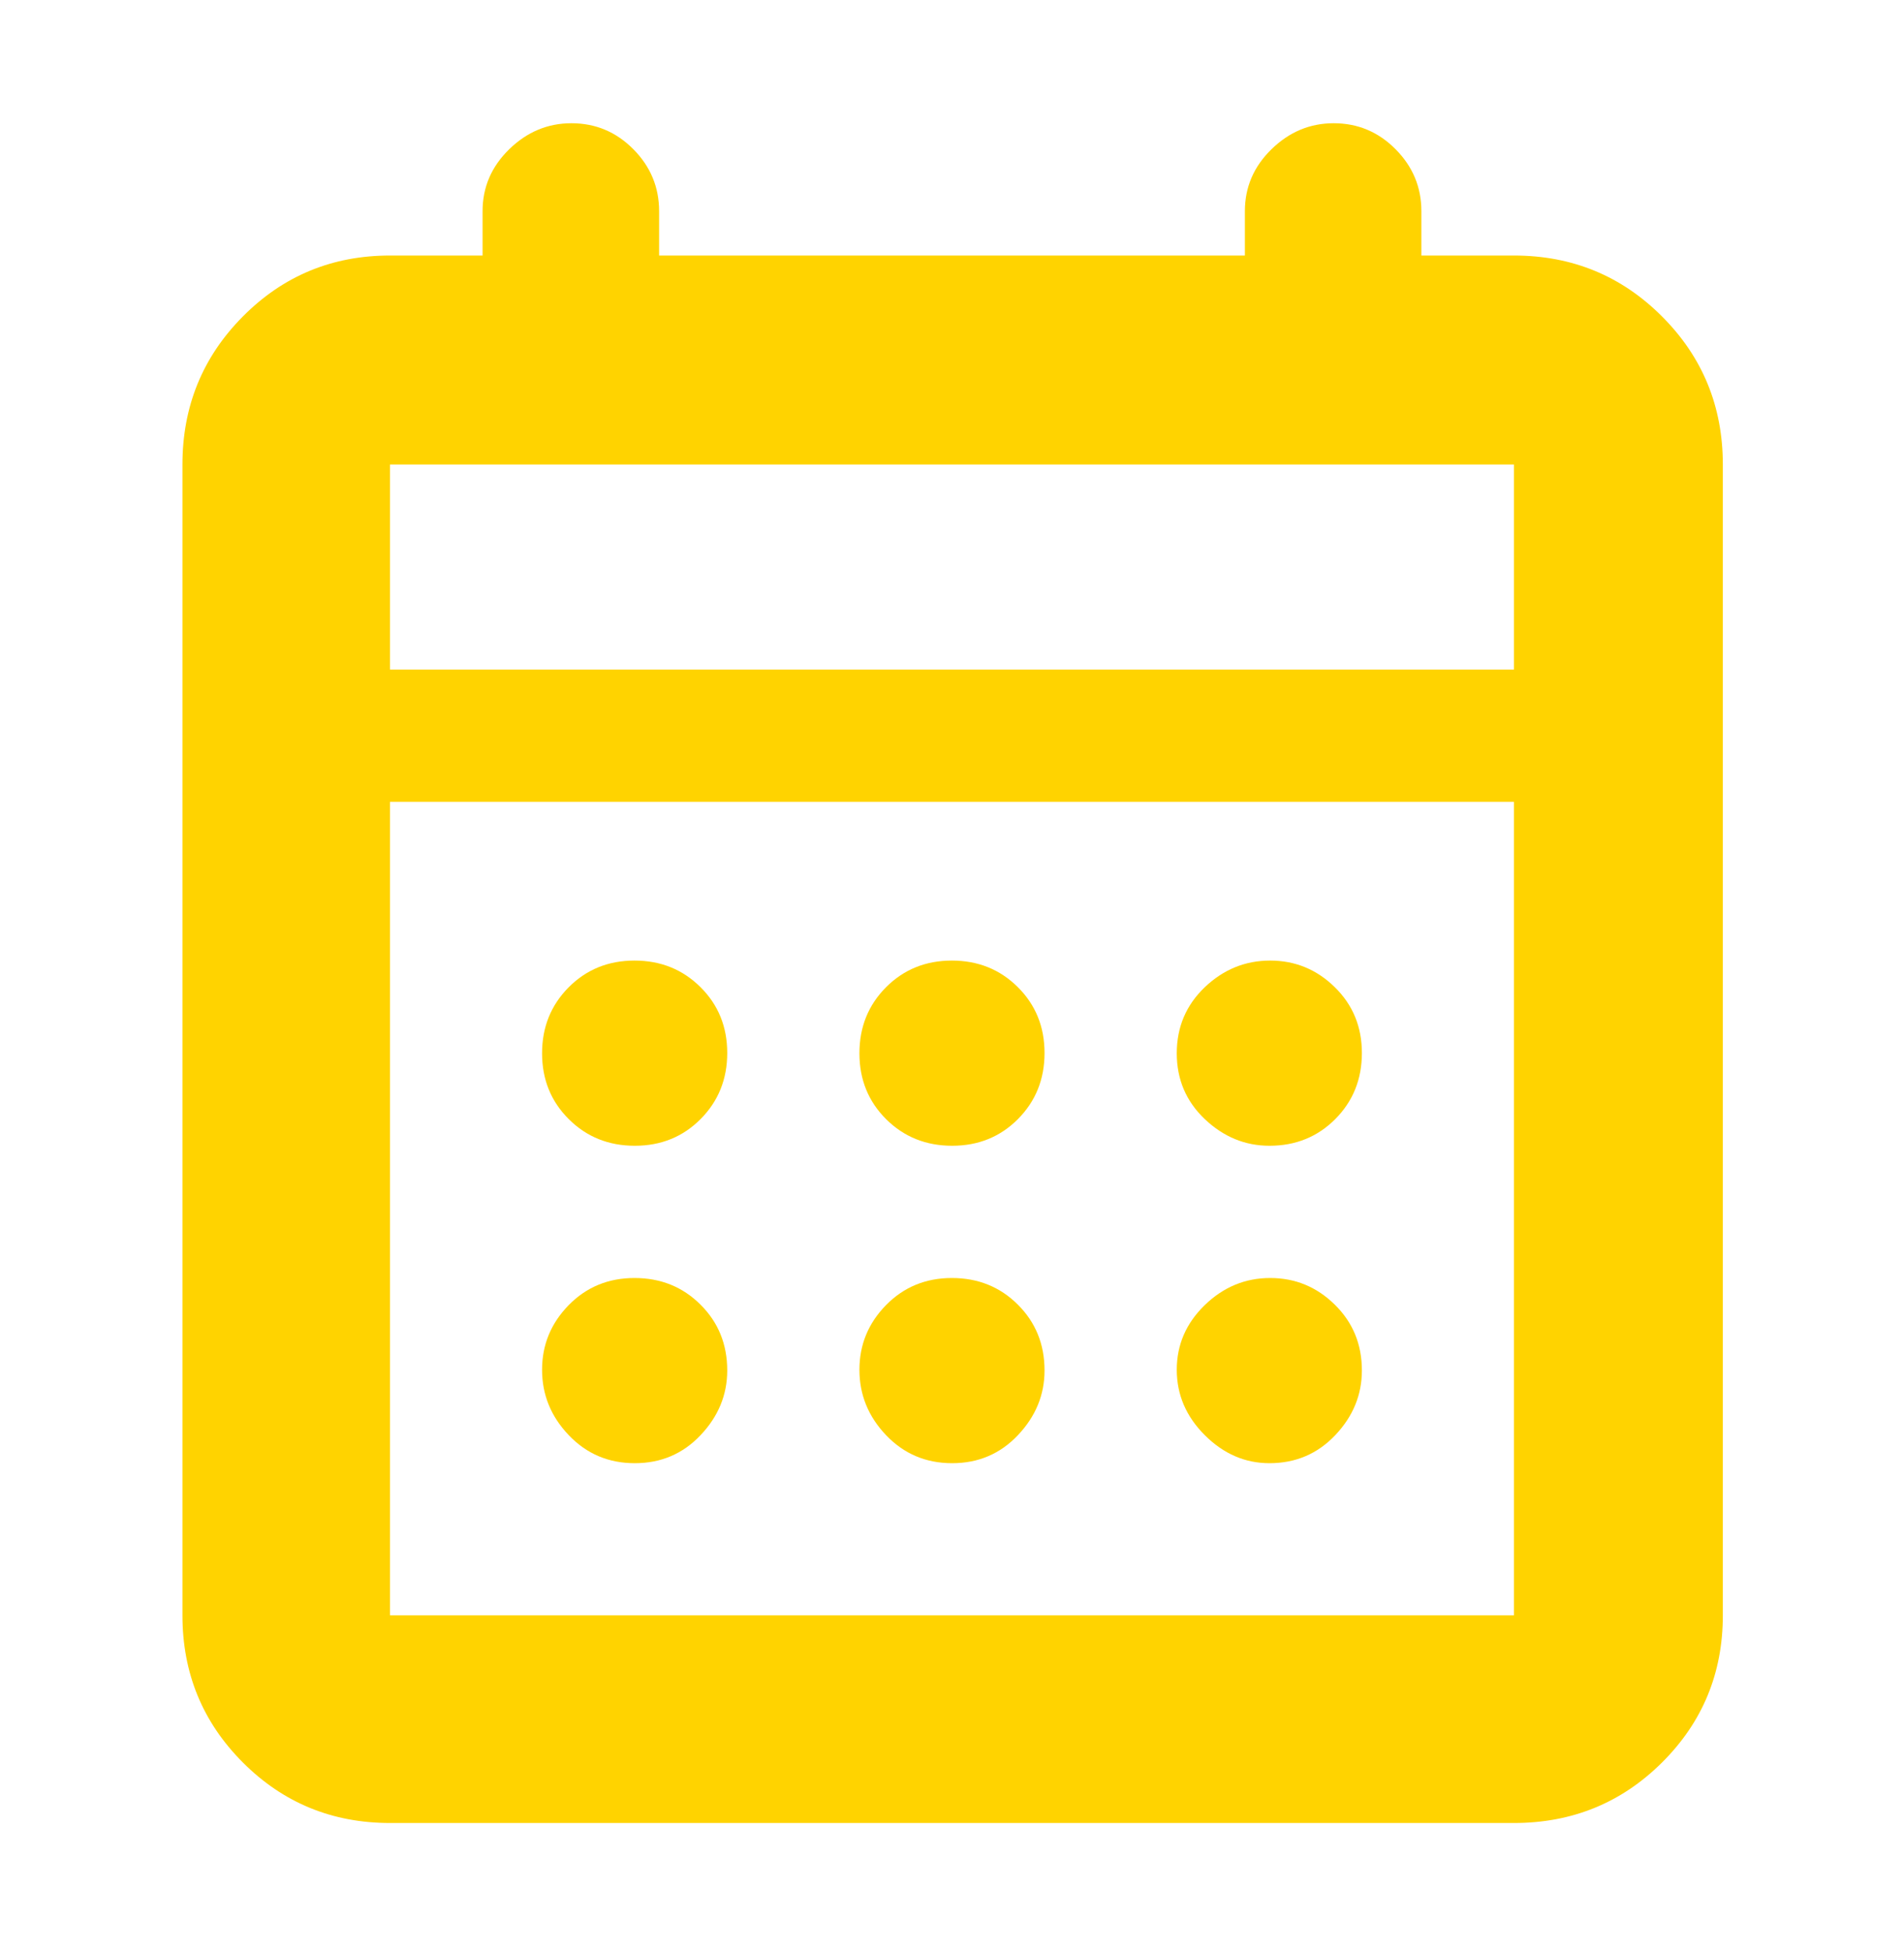 <svg width="40" height="41" viewBox="0 0 40 41" fill="none" xmlns="http://www.w3.org/2000/svg">
<path d="M8.194 38.283C6.98 38.283 5.95 37.86 5.103 37.013C4.256 36.166 3.833 35.136 3.833 33.922V9.755C3.833 8.534 4.256 7.497 5.103 6.645C5.95 5.792 6.98 5.366 8.194 5.366H10.138V4.436C10.138 3.931 10.325 3.497 10.698 3.134C11.071 2.77 11.507 2.588 12.005 2.588C12.511 2.588 12.945 2.77 13.306 3.134C13.666 3.497 13.847 3.931 13.847 4.436V5.366H26.153V4.436C26.153 3.931 26.339 3.497 26.712 3.134C27.085 2.77 27.52 2.588 28.019 2.588C28.525 2.588 28.958 2.77 29.319 3.134C29.68 3.497 29.861 3.931 29.861 4.436V5.366H31.805C33.027 5.366 34.064 5.792 34.916 6.645C35.768 7.497 36.194 8.534 36.194 9.755V33.922C36.194 35.136 35.768 36.166 34.916 37.013C34.064 37.86 33.027 38.283 31.805 38.283H8.194ZM8.194 33.922H31.805V16.838H8.194V33.922ZM8.194 14.061H31.805V9.755H8.194V14.061ZM20.003 24.061C19.453 24.061 18.991 23.875 18.616 23.503C18.242 23.13 18.055 22.669 18.055 22.119C18.055 21.569 18.241 21.107 18.613 20.733C18.986 20.359 19.447 20.172 19.997 20.172C20.547 20.172 21.009 20.358 21.383 20.73C21.757 21.102 21.944 21.563 21.944 22.113C21.944 22.663 21.758 23.125 21.386 23.5C21.014 23.874 20.553 24.061 20.003 24.061ZM13.336 24.061C12.786 24.061 12.324 23.875 11.95 23.503C11.575 23.13 11.388 22.669 11.388 22.119C11.388 21.569 11.575 21.107 11.947 20.733C12.319 20.359 12.78 20.172 13.33 20.172C13.88 20.172 14.342 20.358 14.716 20.73C15.091 21.102 15.278 21.563 15.278 22.113C15.278 22.663 15.091 23.125 14.719 23.5C14.347 23.874 13.886 24.061 13.336 24.061ZM26.669 24.061C26.158 24.061 25.706 23.875 25.312 23.503C24.919 23.13 24.722 22.669 24.722 22.119C24.722 21.569 24.918 21.107 25.309 20.733C25.701 20.359 26.159 20.172 26.684 20.172C27.209 20.172 27.662 20.358 28.041 20.73C28.421 21.102 28.611 21.563 28.611 22.113C28.611 22.663 28.425 23.125 28.053 23.5C27.68 23.874 27.219 24.061 26.669 24.061ZM20.003 30.727C19.453 30.727 18.991 30.532 18.616 30.14C18.242 29.748 18.055 29.29 18.055 28.765C18.055 28.24 18.241 27.788 18.613 27.408C18.986 27.028 19.447 26.838 19.997 26.838C20.547 26.838 21.009 27.024 21.383 27.397C21.757 27.769 21.944 28.23 21.944 28.78C21.944 29.291 21.758 29.744 21.386 30.137C21.014 30.531 20.553 30.727 20.003 30.727ZM13.336 30.727C12.786 30.727 12.324 30.532 11.95 30.14C11.575 29.748 11.388 29.29 11.388 28.765C11.388 28.24 11.575 27.788 11.947 27.408C12.319 27.028 12.78 26.838 13.33 26.838C13.88 26.838 14.342 27.024 14.716 27.397C15.091 27.769 15.278 28.23 15.278 28.78C15.278 29.291 15.091 29.744 14.719 30.137C14.347 30.531 13.886 30.727 13.336 30.727ZM26.669 30.727C26.158 30.727 25.706 30.532 25.312 30.14C24.919 29.748 24.722 29.29 24.722 28.765C24.722 28.24 24.918 27.788 25.309 27.408C25.701 27.028 26.159 26.838 26.684 26.838C27.209 26.838 27.662 27.024 28.041 27.397C28.421 27.769 28.611 28.23 28.611 28.78C28.611 29.291 28.425 29.744 28.053 30.137C27.68 30.531 27.219 30.727 26.669 30.727Z" fill="#FFD300"/>
</svg>
